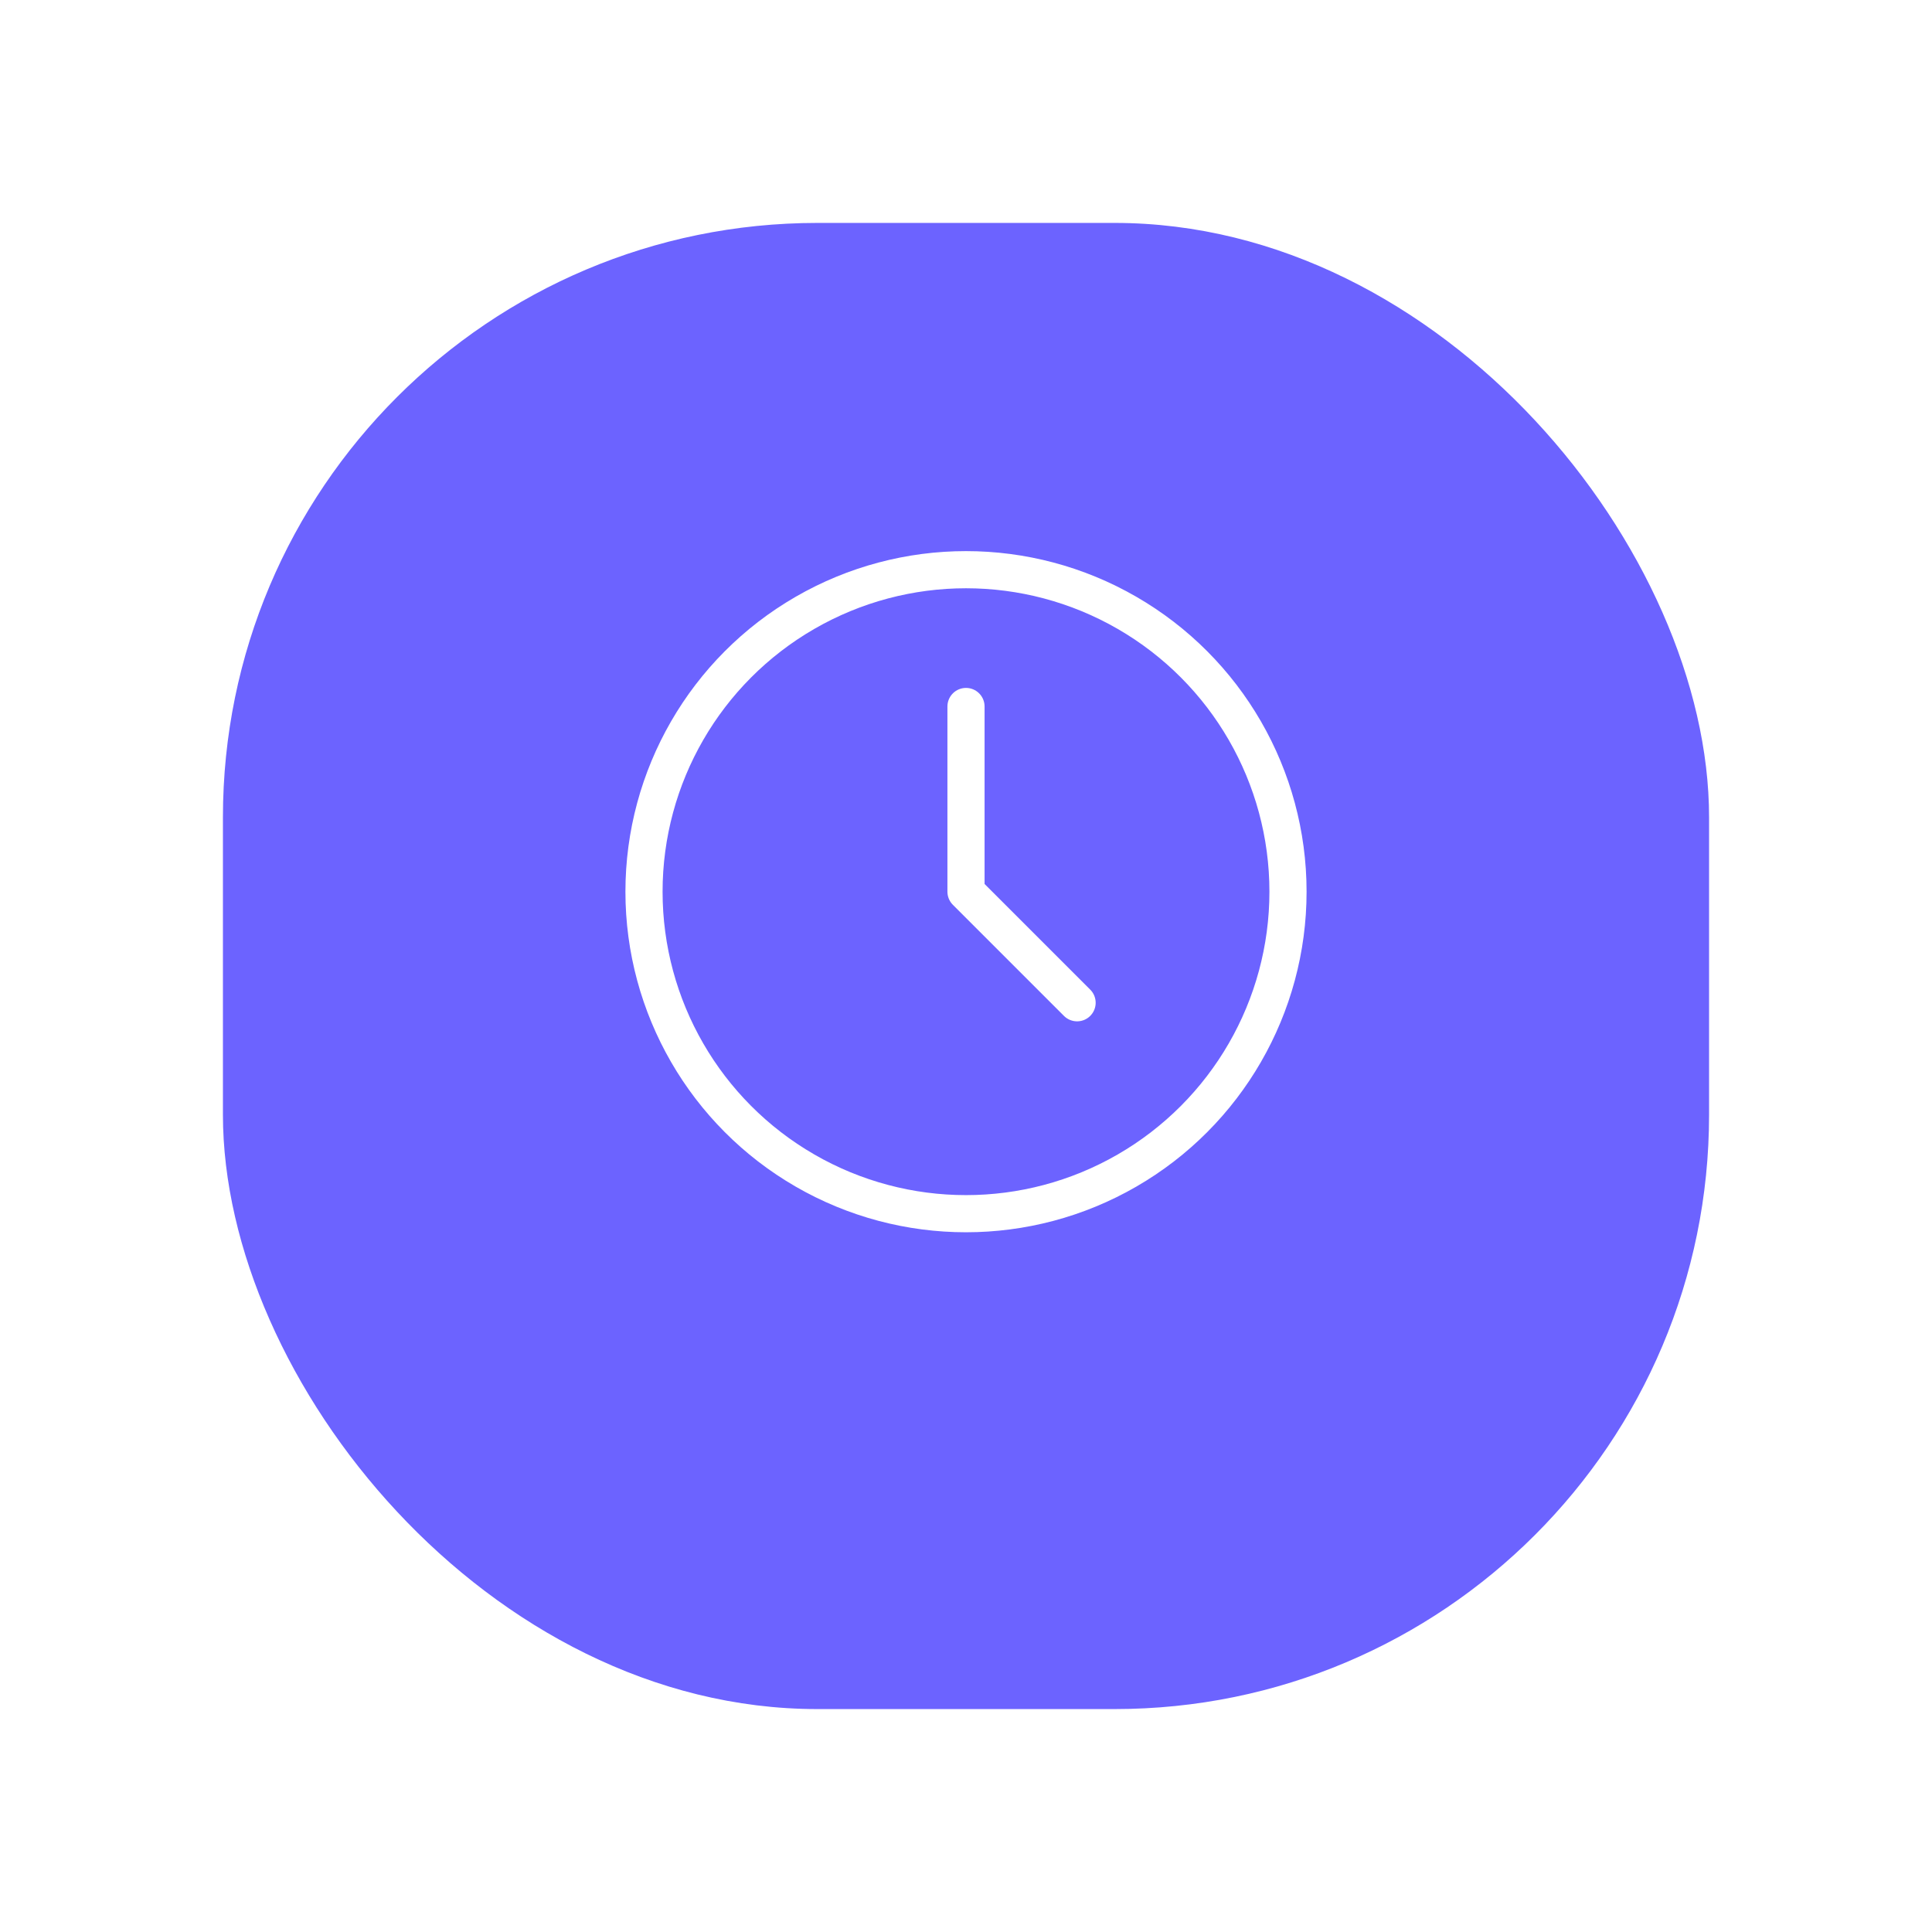 <?xml version="1.0" encoding="UTF-8"?> <svg xmlns="http://www.w3.org/2000/svg" xmlns:xlink="http://www.w3.org/1999/xlink" width="78" height="78" viewBox="0 0 78 78"><defs><filter id="Rectángulo_12066" x="0" y="0" width="78" height="78" filterUnits="userSpaceOnUse"><feOffset dy="3"></feOffset><feGaussianBlur stdDeviation="3" result="blur"></feGaussianBlur><feFlood flood-opacity="0.161"></feFlood><feComposite operator="in" in2="blur"></feComposite><feComposite in="SourceGraphic"></feComposite></filter><clipPath id="clip-path"><rect id="Rectángulo_12064" data-name="Rectángulo 12064" width="60" height="60" fill="none"></rect></clipPath></defs><g id="Grupo_45212" data-name="Grupo 45212" transform="translate(-1588 22675)"><g id="Grupo_45063" data-name="Grupo 45063" transform="translate(-336)"><g transform="matrix(1, 0, 0, 1, 1924, -22675)" filter="url(#Rectángulo_12066)"><rect id="Rectángulo_12066-2" data-name="Rectángulo 12066" width="60" height="60" rx="24" transform="translate(9 6)" fill="#6c63ff"></rect></g><g id="Grupo_45059" data-name="Grupo 45059" transform="translate(1933 -22669)"><g id="Grupo_45057" data-name="Grupo 45057" transform="translate(0 0)" clip-path="url(#clip-path)"><circle id="Elipse_4706" data-name="Elipse 4706" cx="13" cy="13" r="13" transform="translate(17 17)" fill="none" stroke="#fff" stroke-linecap="round" stroke-linejoin="round" stroke-width="1.5"></circle><path id="Trazado_17561" data-name="Trazado 17561" d="M12,7v7.476l4.485,4.485" transform="translate(18 15.523)" fill="none" stroke="#fff" stroke-linecap="round" stroke-linejoin="round" stroke-width="1.5"></path></g></g></g></g></svg> 